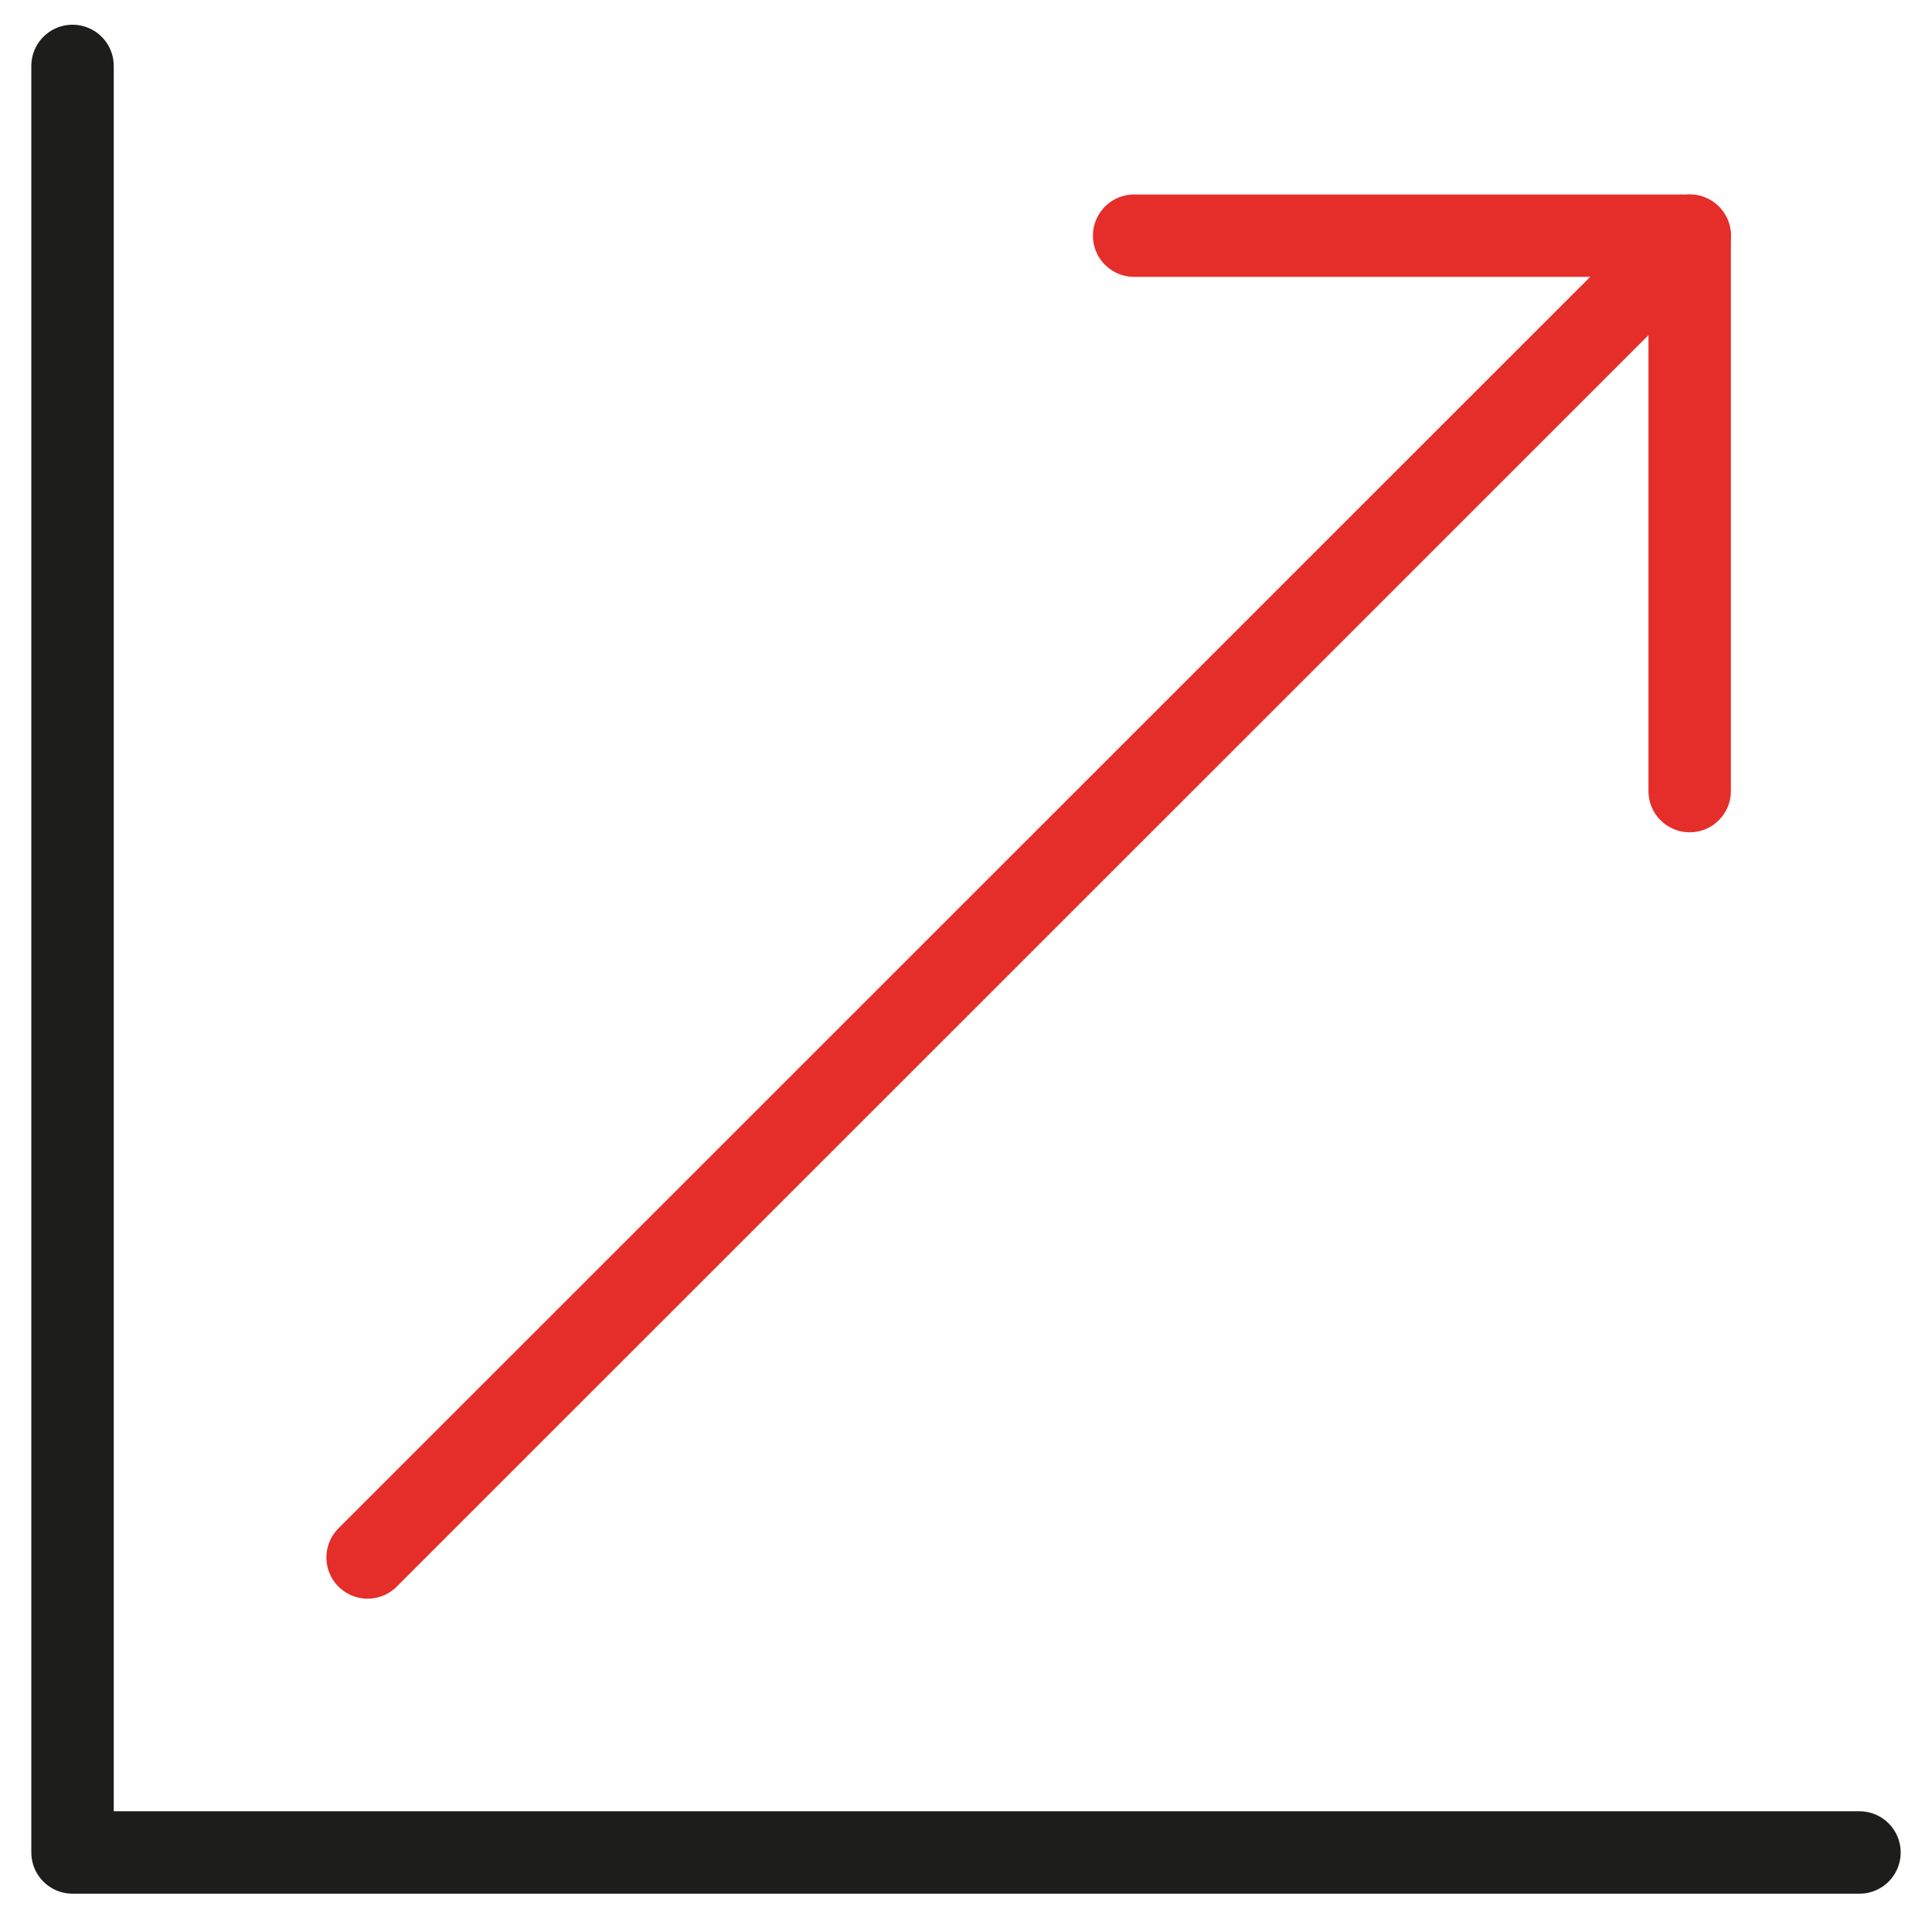 <?xml version="1.0" encoding="utf-8"?>
<!-- Generator: Adobe Illustrator 26.3.1, SVG Export Plug-In . SVG Version: 6.00 Build 0)  -->
<svg version="1.1" id="Layer_1" xmlns="http://www.w3.org/2000/svg" xmlns:xlink="http://www.w3.org/1999/xlink" x="0px" y="0px"
	 viewBox="0 0 117.2 116.5" style="enable-background:new 0 0 117.2 116.5;" xml:space="preserve">
<style type="text/css">
	.st0{fill:none;stroke:#1D1D1B;stroke-width:5;stroke-linecap:round;stroke-linejoin:round;stroke-miterlimit:10;}
	.st1{fill:none;stroke:#E52E29;stroke-width:5;stroke-linecap:round;stroke-linejoin:round;stroke-miterlimit:10;}
</style>
<g>
	<polyline class="st0" points="112.8,112.4 4.4,112.4 4.4,4 	"/>
	<polyline class="st1" points="68.8,14.3 102.5,14.3 102.5,48 	"/>
	<line class="st1" x1="22.3" y1="94.5" x2="102.5" y2="14.3"/>
</g>
</svg>
